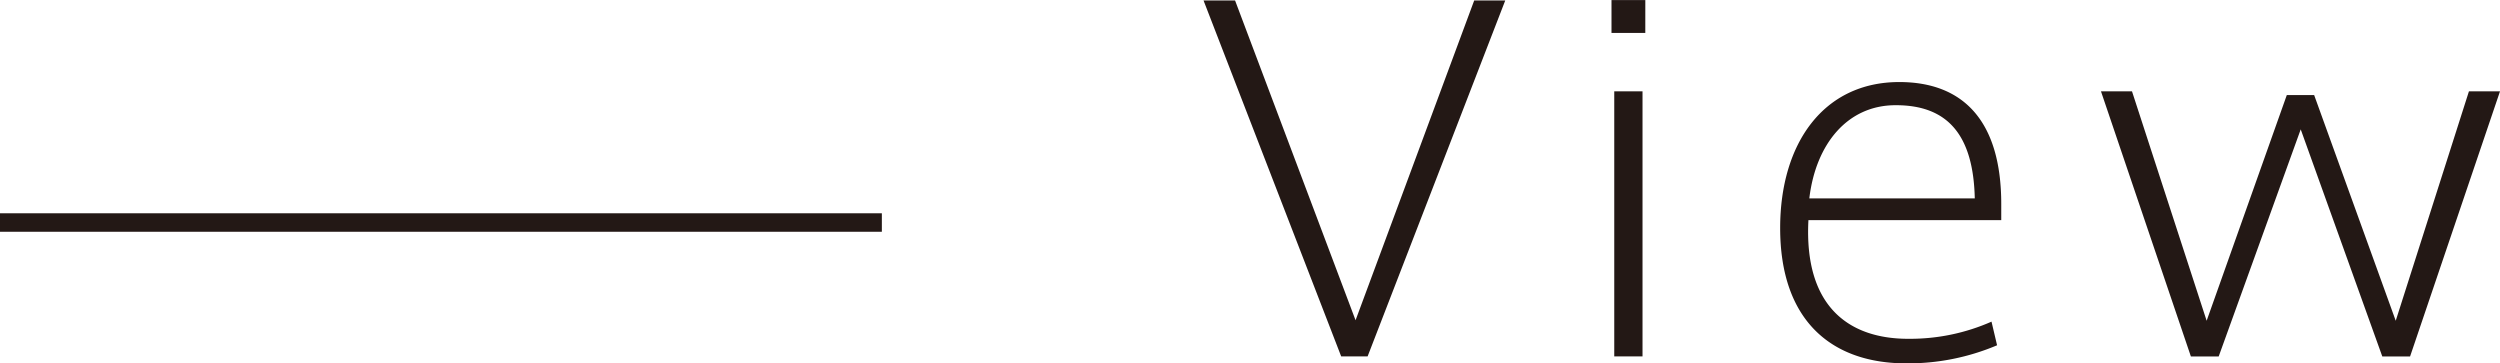 <svg xmlns="http://www.w3.org/2000/svg" width="114.988" height="16.713" viewBox="0 0 114.988 16.713">
  <g id="view--black" transform="translate(-4143.779 -1334.798)">
    <line id="線_57" data-name="線 57" x2="40.561" transform="translate(4143.779 1345.033)" fill="none" stroke="#231815" stroke-miterlimit="10" stroke-width="0.85"/>
    <g id="グループ_269" data-name="グループ 269">
      <path id="パス_2192" data-name="パス 2192" d="M4211.585,1334.82h1.428l-6.331,16.371h-1.215l-6.331-16.371h1.45l5.542,14.708Z" fill="#231815"/>
      <path id="パス_2193" data-name="パス 2193" d="M4219.455,1336.312H4217.9V1334.8h1.556Zm-.128,14.879h-1.3V1339h1.3Z" fill="#231815"/>
      <path id="パス_2194" data-name="パス 2194" d="M4231.564,1350.381a9.264,9.264,0,0,0,3.815-.789l.256,1.087a10.509,10.509,0,0,1-4.177.832c-3.433,0-5.8-1.962-5.8-6.225,0-3.9,2-6.714,5.478-6.714,2.963,0,4.691,1.811,4.691,5.606v.746h-8.869c-.212,4.029,1.919,5.457,4.583,5.457Zm-.6-10.744c-2.2,0-3.667,1.77-3.965,4.285h7.61c-.064-2.877-1.215-4.285-3.623-4.285Z" fill="#231815"/>
      <path id="パス_2195" data-name="パス 2195" d="M4257.338,1339h1.429l-4.136,12.193h-1.278l-3.752-10.445-3.773,10.445h-1.279L4240.414,1339h1.427l3.433,10.551,3.687-10.38h1.258l3.752,10.38Z" fill="#231815"/>
    </g>
  </g>
</svg>
